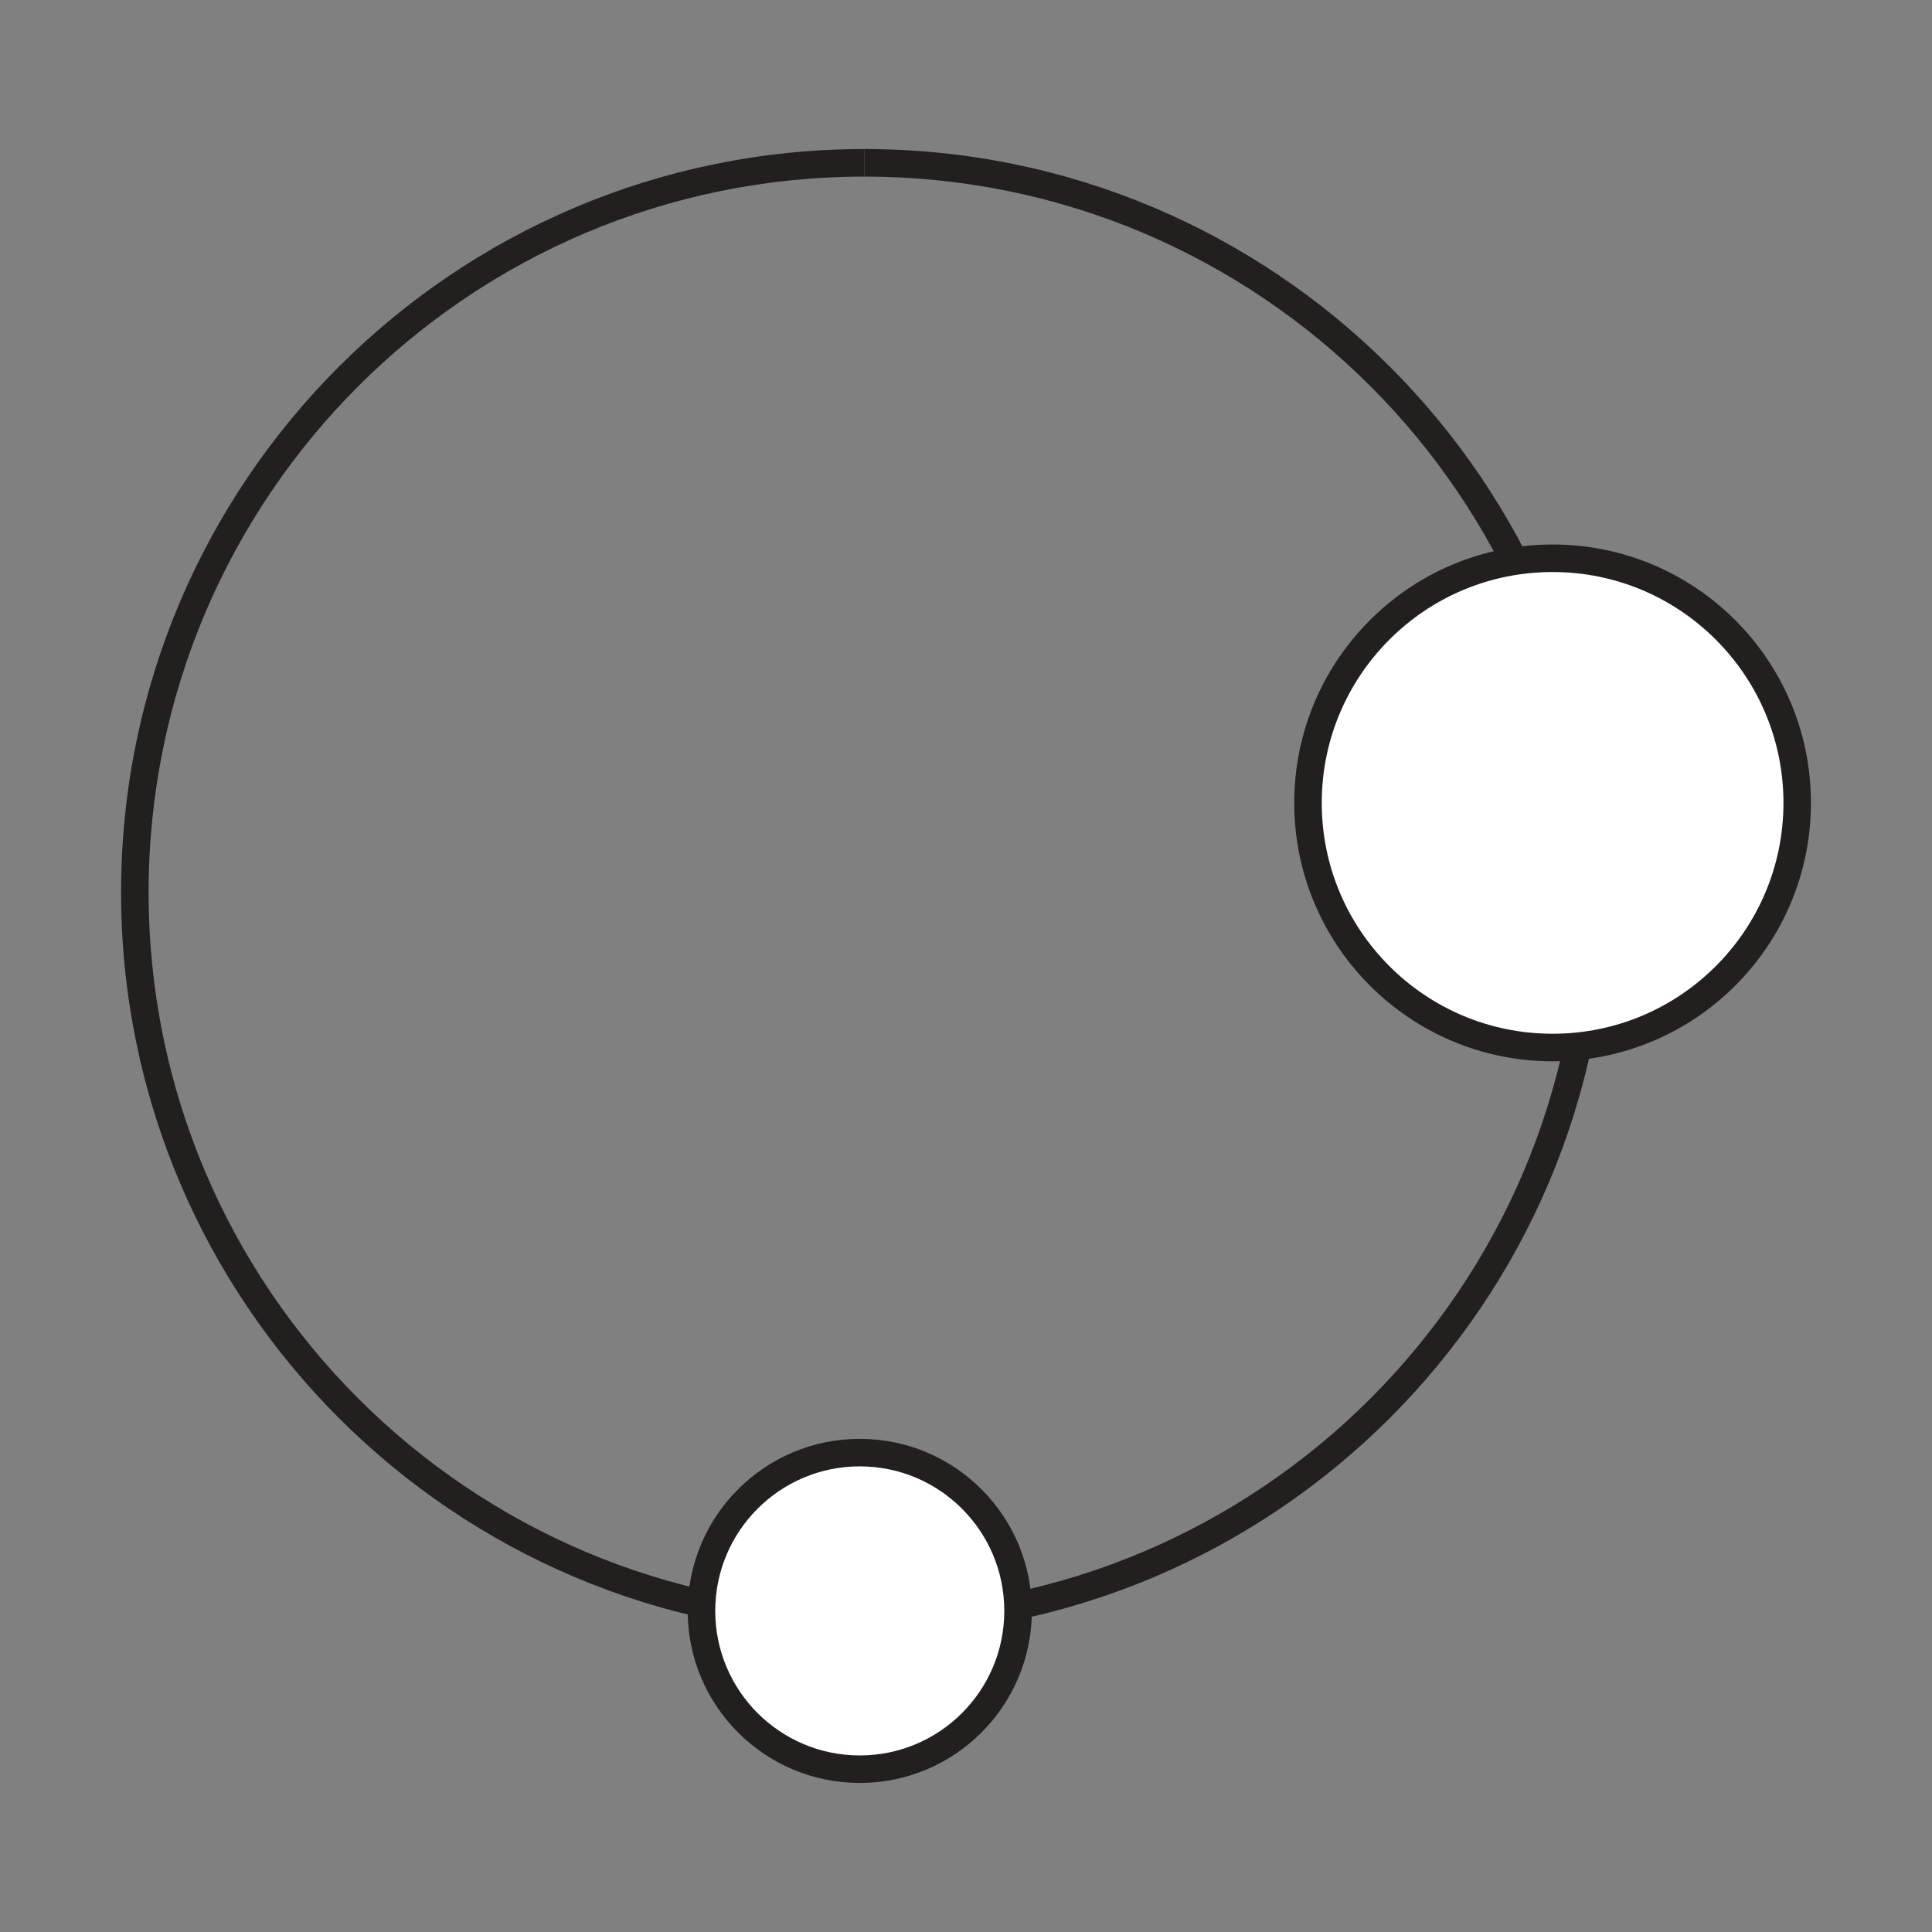 <?xml version="1.0" encoding="utf-8"?>
<!-- Generator: Adobe Illustrator 16.0.0, SVG Export Plug-In . SVG Version: 6.00 Build 0)  -->
<!DOCTYPE svg PUBLIC "-//W3C//DTD SVG 1.1//EN" "http://www.w3.org/Graphics/SVG/1.1/DTD/svg11.dtd">
<svg version="1.1" id="Layer_1" xmlns="http://www.w3.org/2000/svg" xmlns:xlink="http://www.w3.org/1999/xlink" x="0px" y="0px"
	 width="100px" height="100px" viewBox="0 0 100 100" enable-background="new 0 0 100 100" xml:space="preserve">
<rect x="0" y="0" width="100" height="100" fill="#808080" stroke="none"/>
<path fill="#221F1F" d="M220.582-43.93h-0.759c0,2.202-0.89,4.187-2.332,5.63c-1.442,1.441-3.428,2.331-5.629,2.331
	c-2.2,0-4.187-0.89-5.629-2.331c-1.441-1.443-2.332-3.428-2.332-5.63c0-2.2,0.891-4.187,2.332-5.629
	c1.442-1.442,3.429-2.33,5.629-2.332c2.201,0.002,4.187,0.89,5.629,2.332s2.332,3.429,2.332,5.629H220.582h0.758
	c0-5.234-4.242-9.476-9.478-9.477c-5.234,0.001-9.478,4.243-9.478,9.477c0,5.235,4.243,9.476,9.478,9.476
	c5.235,0,9.478-4.24,9.478-9.476H220.582L220.582-43.93z"/>
<polygon fill="#221F1F" points="211.862,-19.035 189.219,-19.035 182.726,-32.834 170.756,-11.14 158.488,-52.923 146.508,-20.173 
	133.77,-20.173 133.77,-74.762 211.483,-74.762 211.483,-52.65 213,-52.65 213,-76.278 132.253,-76.278 132.253,-18.656 
	147.566,-18.656 158.332,-48.077 170.325,-7.221 182.619,-29.5 188.257,-17.519 211.862,-17.519 211.862,-19.035 "/>
<path fill="#221F1F" d="M44.739,7.715c-21.248,0-38.471,17.225-38.472,38.473C6.268,67.436,23.491,84.66,44.739,84.66
	c21.25,0,38.472-17.225,38.474-38.472h-0.715l0,0h-0.711C81.785,56.42,77.641,65.68,70.936,72.385
	c-6.707,6.707-15.963,10.852-26.197,10.852c-10.231,0-19.489-4.145-26.196-10.852C11.838,65.68,7.693,56.42,7.692,46.188
	c0.001-10.232,4.146-19.49,10.851-26.196C25.25,13.286,34.507,9.141,44.739,9.141"/>
<path fill="#221F1F" d="M44.739,9.141c10.234,0,19.49,4.146,26.197,10.851c6.705,6.707,10.85,15.964,10.852,26.196h0.711h0.715
	C83.211,24.94,65.988,7.716,44.739,7.715"/>
<path fill="#FFFFFF" d="M52.693,83.381c0,4.523-3.667,8.193-8.192,8.193c-4.524,0-8.193-3.67-8.193-8.193
	c0-4.525,3.669-8.193,8.193-8.193C49.027,75.188,52.693,78.855,52.693,83.381L52.693,83.381z"/>
<path fill="#221F1F" d="M52.693,83.381h-0.711c0,2.066-0.836,3.932-2.19,5.289c-1.356,1.354-3.222,2.191-5.291,2.191
	c-2.067,0-3.932-0.838-5.289-2.191c-1.355-1.357-2.19-3.223-2.191-5.289c0.001-2.07,0.836-3.936,2.191-5.291
	c1.357-1.355,3.222-2.191,5.289-2.191c2.069,0,3.935,0.836,5.291,2.191c1.354,1.355,2.19,3.221,2.19,5.291H52.693h0.715
	c0-4.922-3.988-8.906-8.907-8.906c-4.917,0-8.904,3.984-8.906,8.906c0.002,4.916,3.989,8.904,8.906,8.904
	c4.919,0,8.907-3.988,8.907-8.904H52.693L52.693,83.381z"/>
<path fill="#FFFFFF" d="M93.025,41.557c0,6.992-5.672,12.664-12.664,12.664c-6.99,0-12.66-5.671-12.66-12.664
	c0-6.993,5.67-12.661,12.66-12.661C87.354,28.896,93.025,34.564,93.025,41.557L93.025,41.557z"/>
<path fill="#221F1F" d="M93.025,41.557h-0.713c-0.002,3.301-1.338,6.285-3.502,8.449s-5.146,3.5-8.449,3.5
	c-3.301,0-6.283-1.336-8.447-3.5s-3.5-5.146-3.5-8.449c0-3.301,1.336-6.284,3.5-8.449c2.164-2.164,5.146-3.5,8.447-3.5
	c3.303,0,6.285,1.335,8.449,3.5c2.164,2.165,3.5,5.147,3.502,8.449H93.025h0.709c0-7.387-5.986-13.373-13.373-13.374
	C72.977,28.185,66.99,34.17,66.99,41.557c0,7.386,5.986,13.375,13.371,13.375c7.387,0,13.373-5.988,13.373-13.375H93.025
	L93.025,41.557z"/>
</svg>
